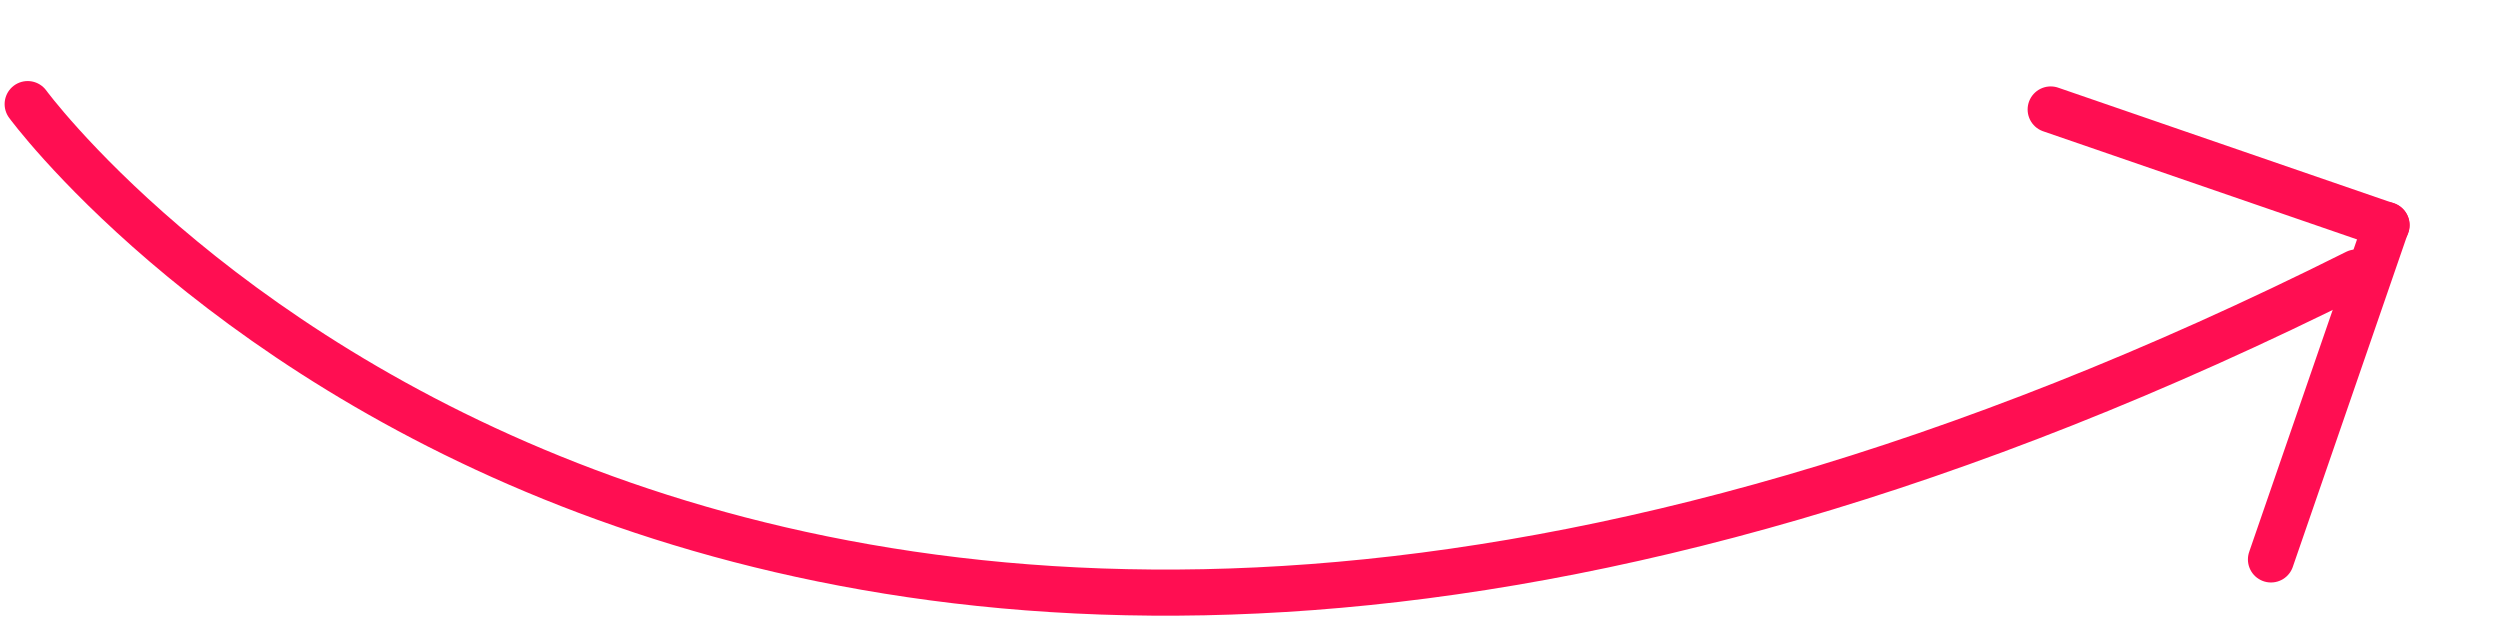<svg width="271" height="67" viewBox="0 0 271 67" fill="none" xmlns="http://www.w3.org/2000/svg">
<path d="M3 11.286C3 11.286 80.512 117.136 255.438 29.536" stroke="#FF0E52" stroke-width="5" stroke-linecap="round"/>
<path d="M258.706 24.411L222.294 11.868" stroke="#FF0E52" stroke-width="5" stroke-linecap="round"/>
<path d="M258.686 24.389L246.174 60.641" stroke="#FF0E52" stroke-width="5" stroke-linecap="round"/>
</svg>
